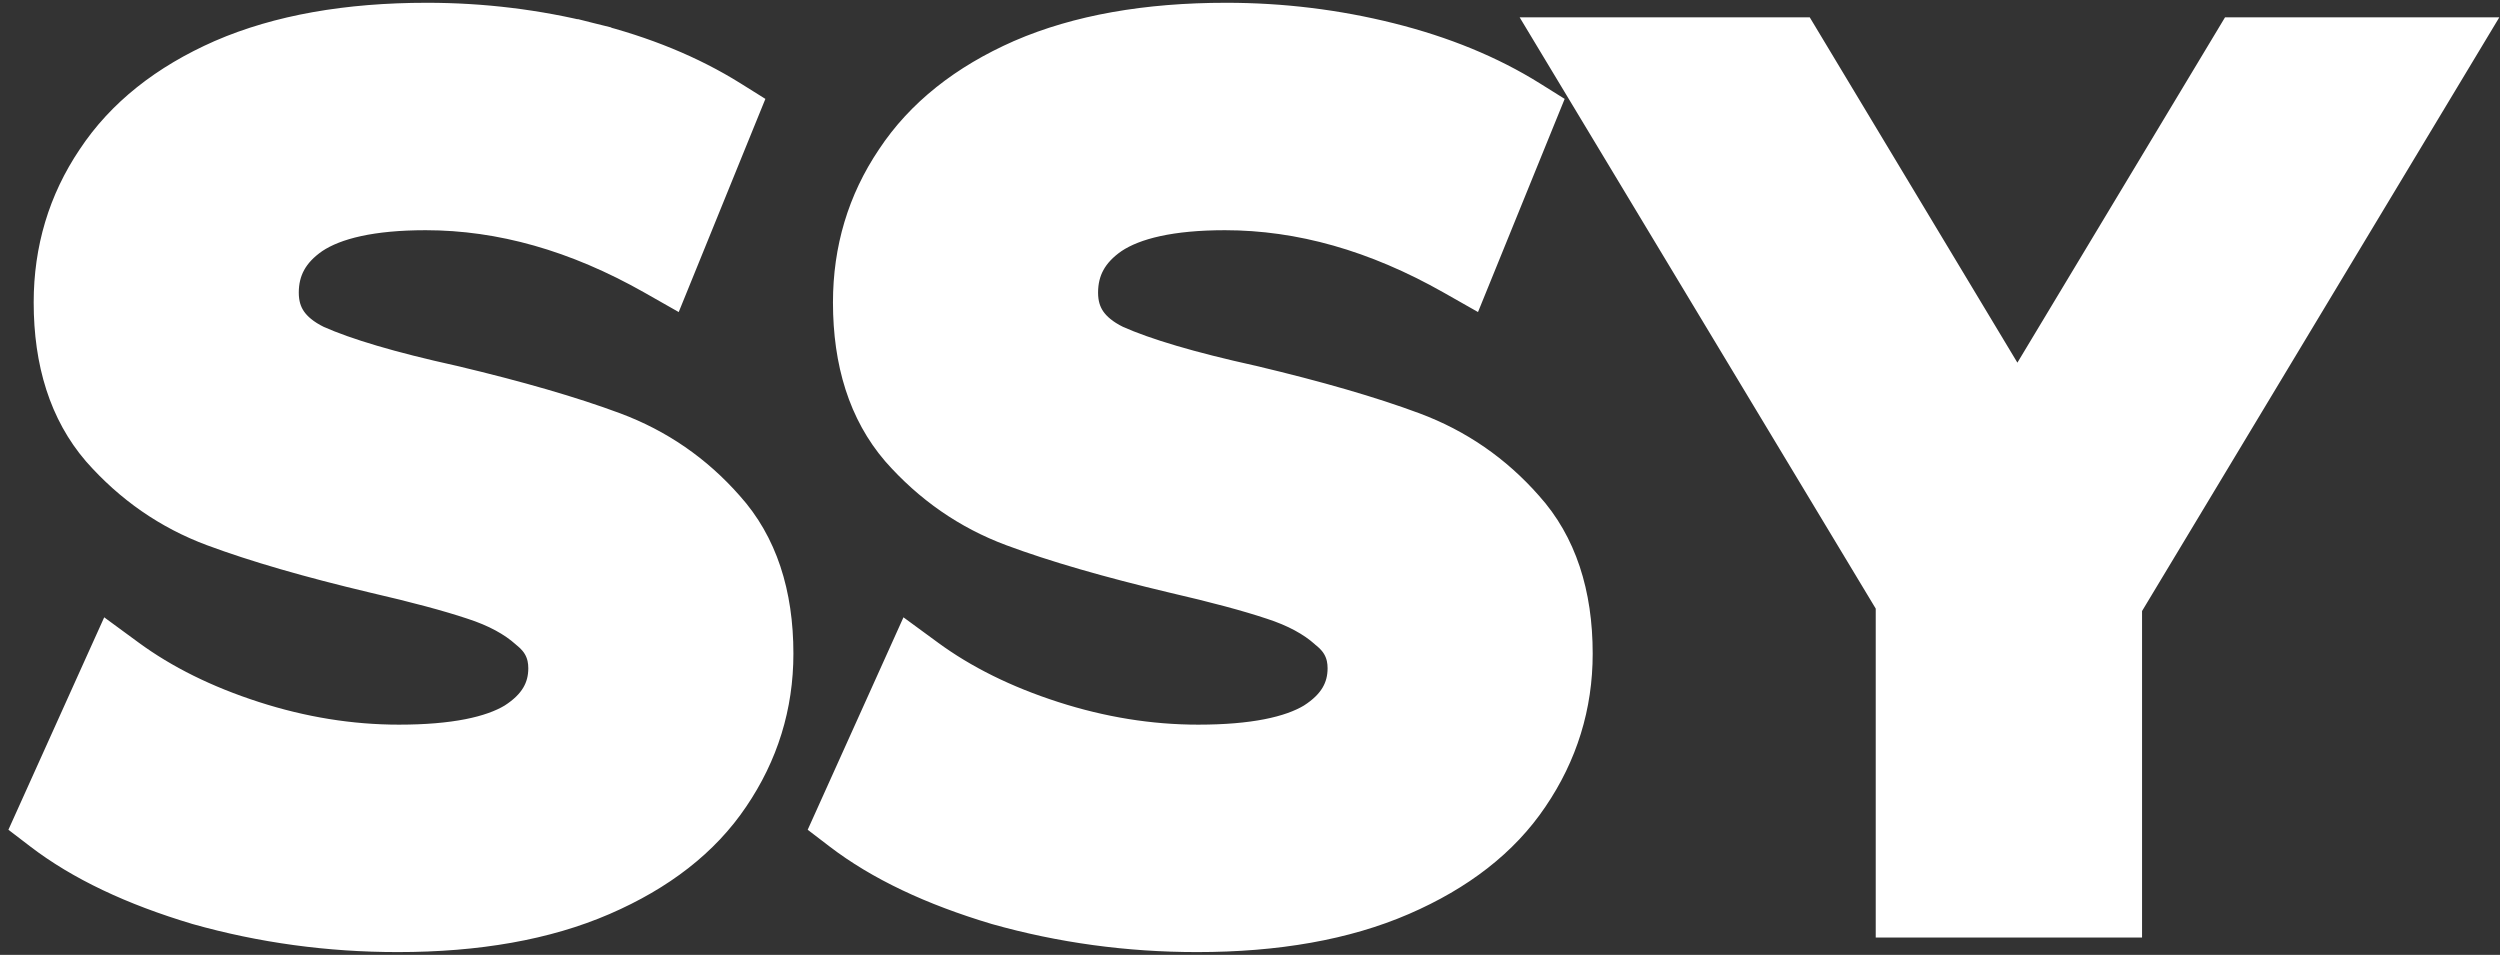 <?xml version="1.0" encoding="UTF-8"?> <svg xmlns="http://www.w3.org/2000/svg" width="144" height="55" viewBox="0 0 144 55" fill="none"><rect x="0" y="0" width="144" height="55" fill="#333333" stroke="none"/><path d="M11.354 52.258L11.361 52.261L11.368 52.263C15.099 53.315 18.947 53.84 22.91 53.84C27.486 53.84 31.432 53.15 34.717 51.728C37.977 50.317 40.479 48.389 42.148 45.91C43.846 43.413 44.7 40.652 44.7 37.65C44.7 34.207 43.787 31.357 41.857 29.215C40.069 27.181 37.902 25.687 35.369 24.743C32.936 23.837 29.836 22.939 26.081 22.047L26.073 22.045L26.066 22.044C22.501 21.257 19.903 20.483 18.223 19.734C17.484 19.372 16.992 18.952 16.682 18.5C16.376 18.053 16.21 17.52 16.21 16.86C16.21 15.541 16.767 14.485 18.011 13.628C19.307 12.767 21.424 12.26 24.52 12.26C28.849 12.26 33.208 13.486 37.607 15.98L38.597 16.542L39.026 15.487L42.526 6.877L42.843 6.098L42.13 5.652C39.788 4.188 37.074 3.078 34.002 2.31L33.762 3.273L34.002 2.31C30.935 1.543 27.797 1.16 24.59 1.16C20.014 1.16 16.068 1.851 12.783 3.272L12.783 3.272L12.778 3.275C9.559 4.689 7.084 6.643 5.418 9.165C3.765 11.622 2.94 14.383 2.94 17.42C2.94 20.86 3.828 23.726 5.701 25.911L5.701 25.911L5.71 25.921C7.542 28.001 9.732 29.521 12.271 30.467C14.704 31.373 17.803 32.271 21.559 33.163L21.559 33.163L21.565 33.164C23.979 33.721 25.857 34.227 27.214 34.679L27.214 34.679L27.223 34.682C28.572 35.117 29.605 35.687 30.363 36.365L30.384 36.384L30.405 36.401C31.108 36.963 31.43 37.636 31.43 38.49C31.43 39.676 30.888 40.663 29.592 41.491C28.288 42.277 26.134 42.74 22.98 42.74C20.196 42.74 17.406 42.291 14.607 41.388C11.799 40.483 9.402 39.291 7.401 37.824L6.406 37.094L5.898 38.219L2.048 46.759L1.722 47.482L2.352 47.964C4.669 49.739 7.683 51.162 11.354 52.258ZM57.392 52.258L57.4 52.261L57.407 52.263C61.138 53.315 64.986 53.84 68.949 53.84C73.524 53.84 77.471 53.15 80.756 51.728C84.016 50.317 86.517 48.389 88.187 45.91C89.885 43.413 90.739 40.652 90.739 37.65C90.739 34.207 89.826 31.357 87.896 29.215C86.108 27.181 83.941 25.687 81.408 24.743C78.975 23.837 75.875 22.939 72.12 22.047L72.112 22.045L72.104 22.044C68.54 21.257 65.941 20.483 64.262 19.734C63.523 19.372 63.031 18.952 62.721 18.5C62.415 18.053 62.249 17.52 62.249 16.86C62.249 15.541 62.806 14.485 64.049 13.628C65.346 12.767 67.462 12.26 70.559 12.26C74.888 12.26 79.246 13.486 83.645 15.98L84.636 16.542L85.065 15.487L88.565 6.877L88.882 6.098L88.169 5.652C85.826 4.188 83.113 3.078 80.041 2.31C76.974 1.543 73.836 1.16 70.629 1.16C66.053 1.16 62.106 1.851 58.821 3.272L58.816 3.275C55.598 4.689 53.122 6.643 51.457 9.165C49.803 11.622 48.979 14.383 48.979 17.42C48.979 20.86 49.866 23.726 51.739 25.911L51.739 25.911L51.748 25.921C53.581 28.001 55.771 29.521 58.309 30.467C60.742 31.373 63.842 32.271 67.598 33.163L67.604 33.164C70.017 33.721 71.896 34.227 73.252 34.679L73.262 34.682C74.611 35.117 75.644 35.687 76.402 36.365L76.422 36.384L76.444 36.401C77.147 36.963 77.469 37.636 77.469 38.49C77.469 39.676 76.927 40.663 75.631 41.49C74.326 42.277 72.173 42.74 69.019 42.74C66.235 42.74 63.445 42.291 60.646 41.388C57.838 40.483 55.441 39.291 53.44 37.824L52.444 37.094L51.937 38.219L48.087 46.759L47.761 47.482L48.391 47.964C50.708 49.739 53.722 51.162 57.392 52.258ZM116.202 22.83L103.969 2.485L103.677 2H103.112H91.072H89.302L90.215 3.516L109.042 34.778V52V53H110.042H121.382H122.382V52V34.918L141.279 3.516L142.191 2H140.422H129.292H128.726L128.435 2.485L116.202 22.83Z" fill="white" stroke="white" stroke-width="2"></path></svg> 